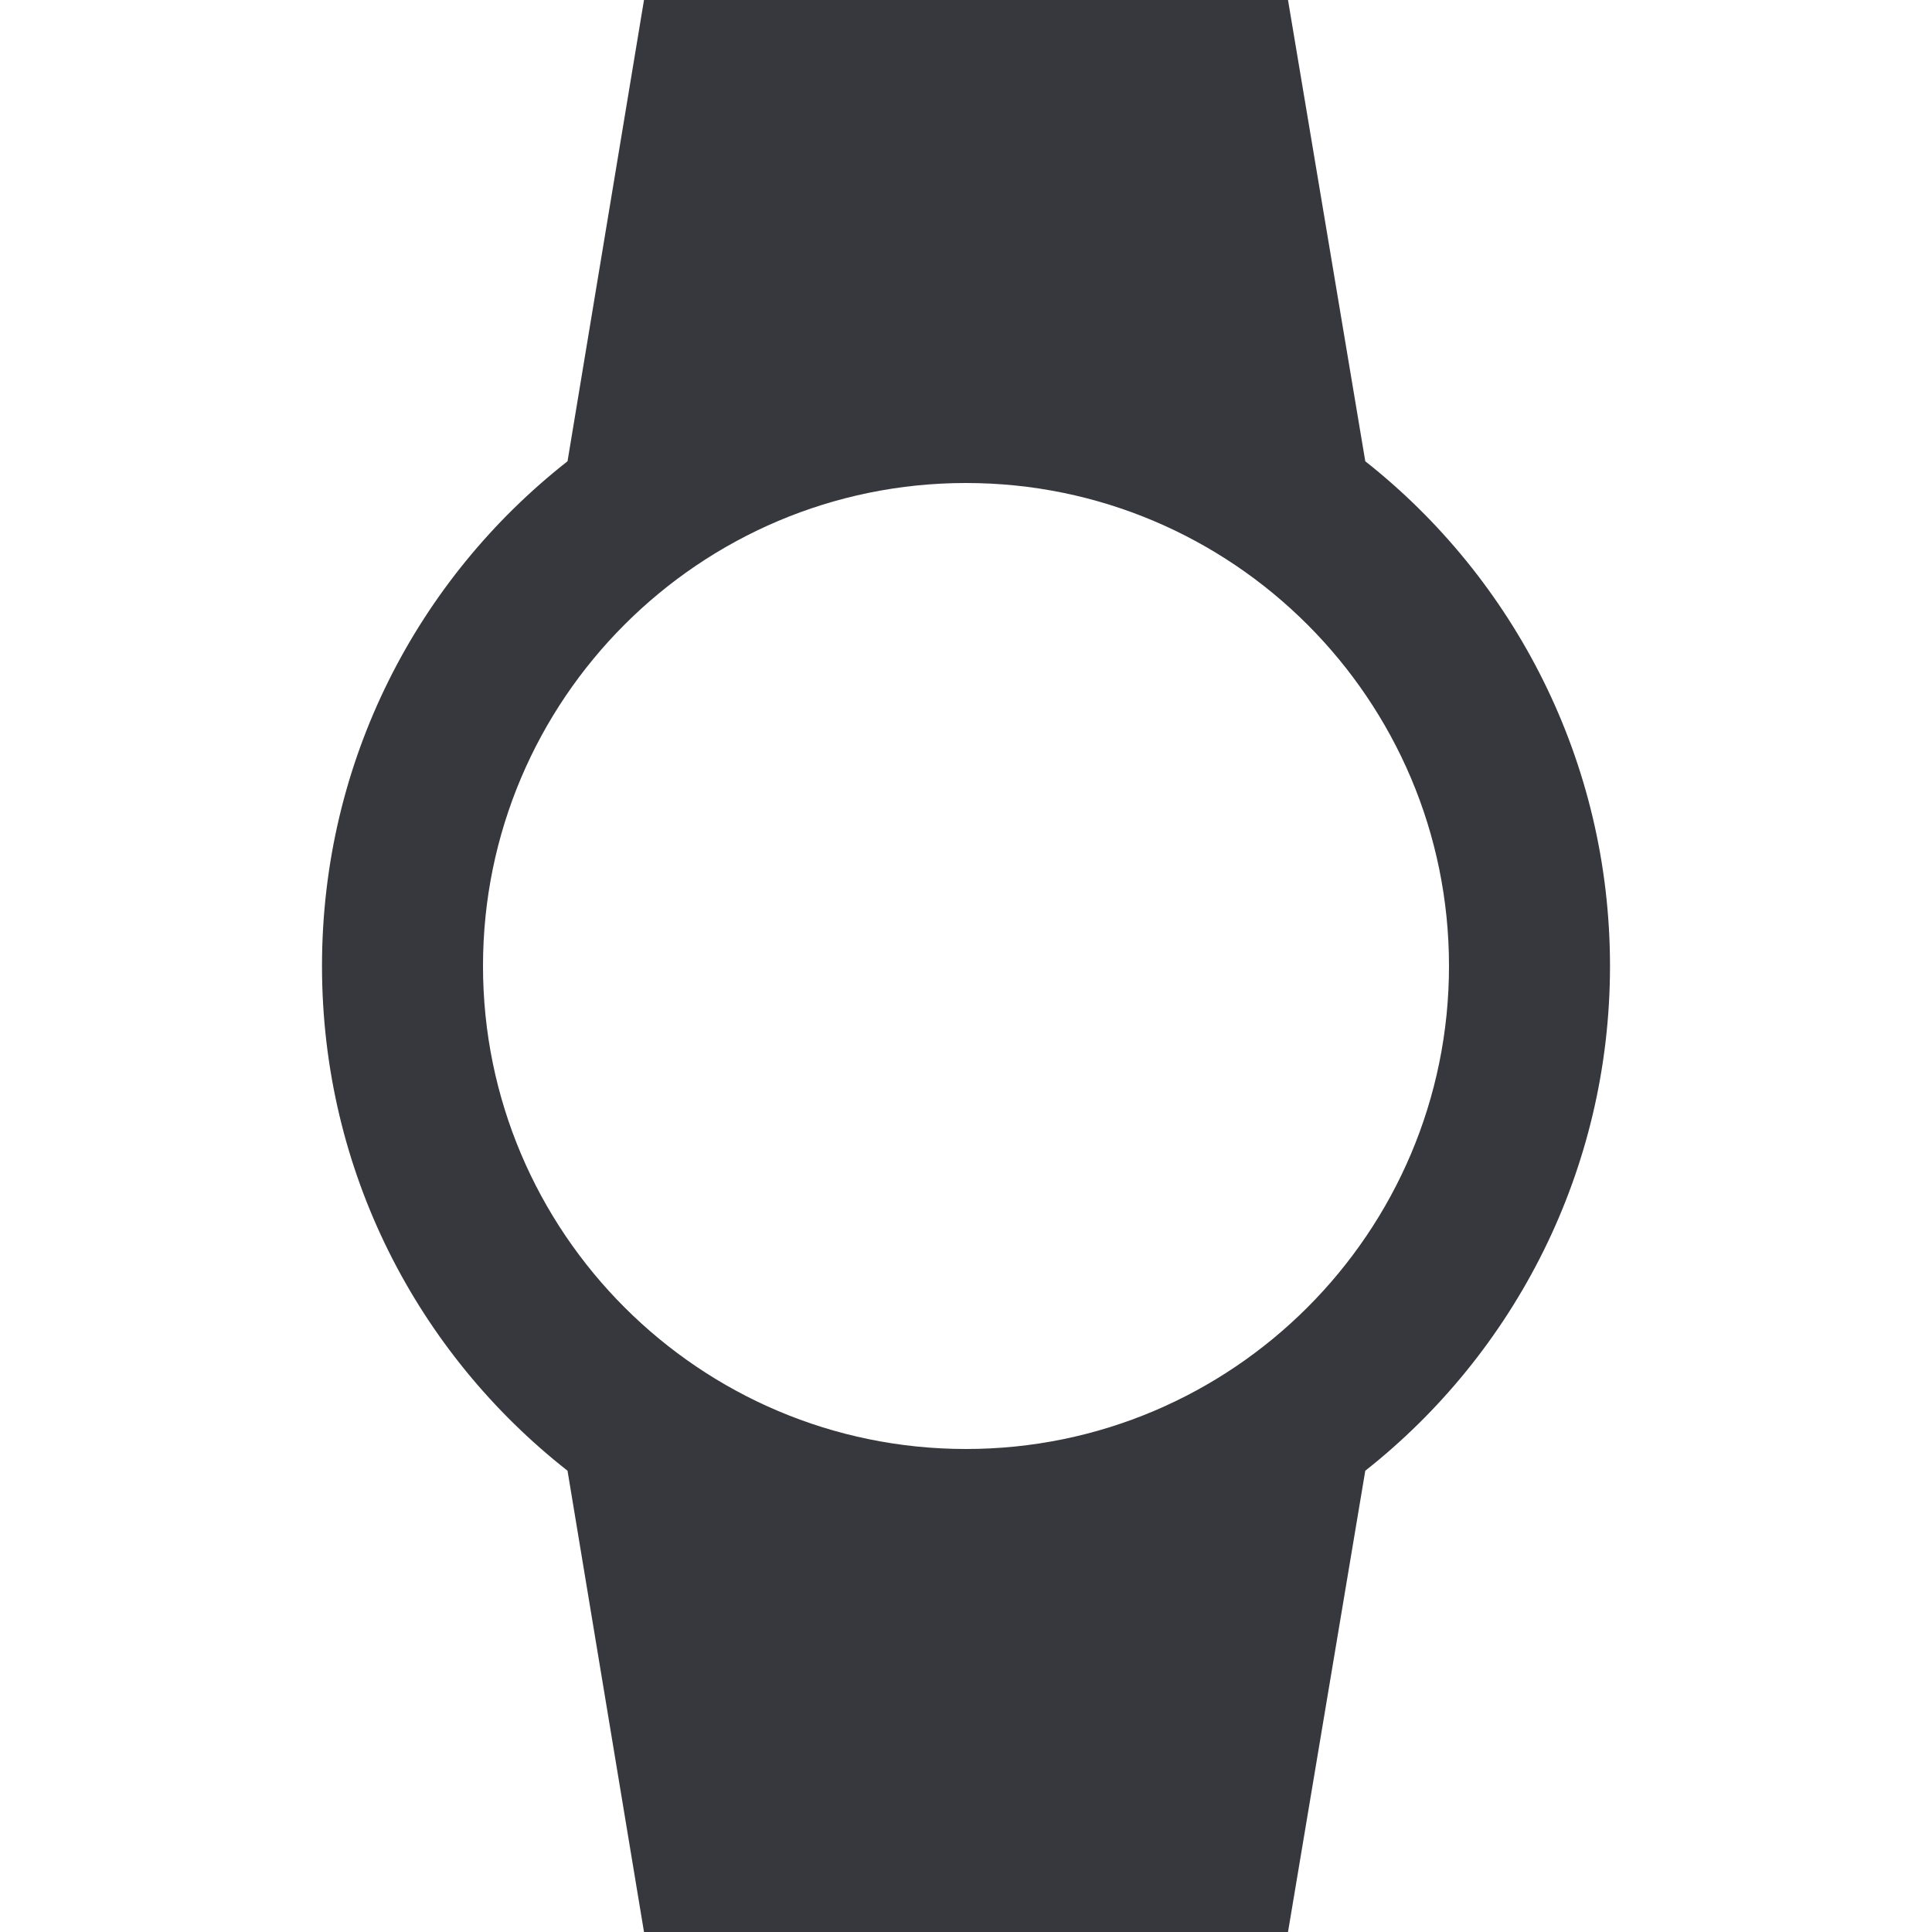 <svg width="24" height="24" viewBox="0 0 24 24" fill="none" xmlns="http://www.w3.org/2000/svg">
<path fill-rule="evenodd" clip-rule="evenodd" d="M16.96 5.73C18.81 7.19 20 9.46 20 12C20 14.54 18.81 16.81 16.96 18.27L16 24H8L7.05 18.27C5.19 16.81 4 14.55 4 12C4 9.45 5.19 7.19 7.05 5.73L8 0H16L16.96 5.73ZM12 6C8.69 6 6 8.69 6 12C6 15.31 8.69 18 12 18C15.31 18 18 15.31 18 12C18 8.69 15.31 6 12 6Z" fill="#37383D"/>
</svg>
